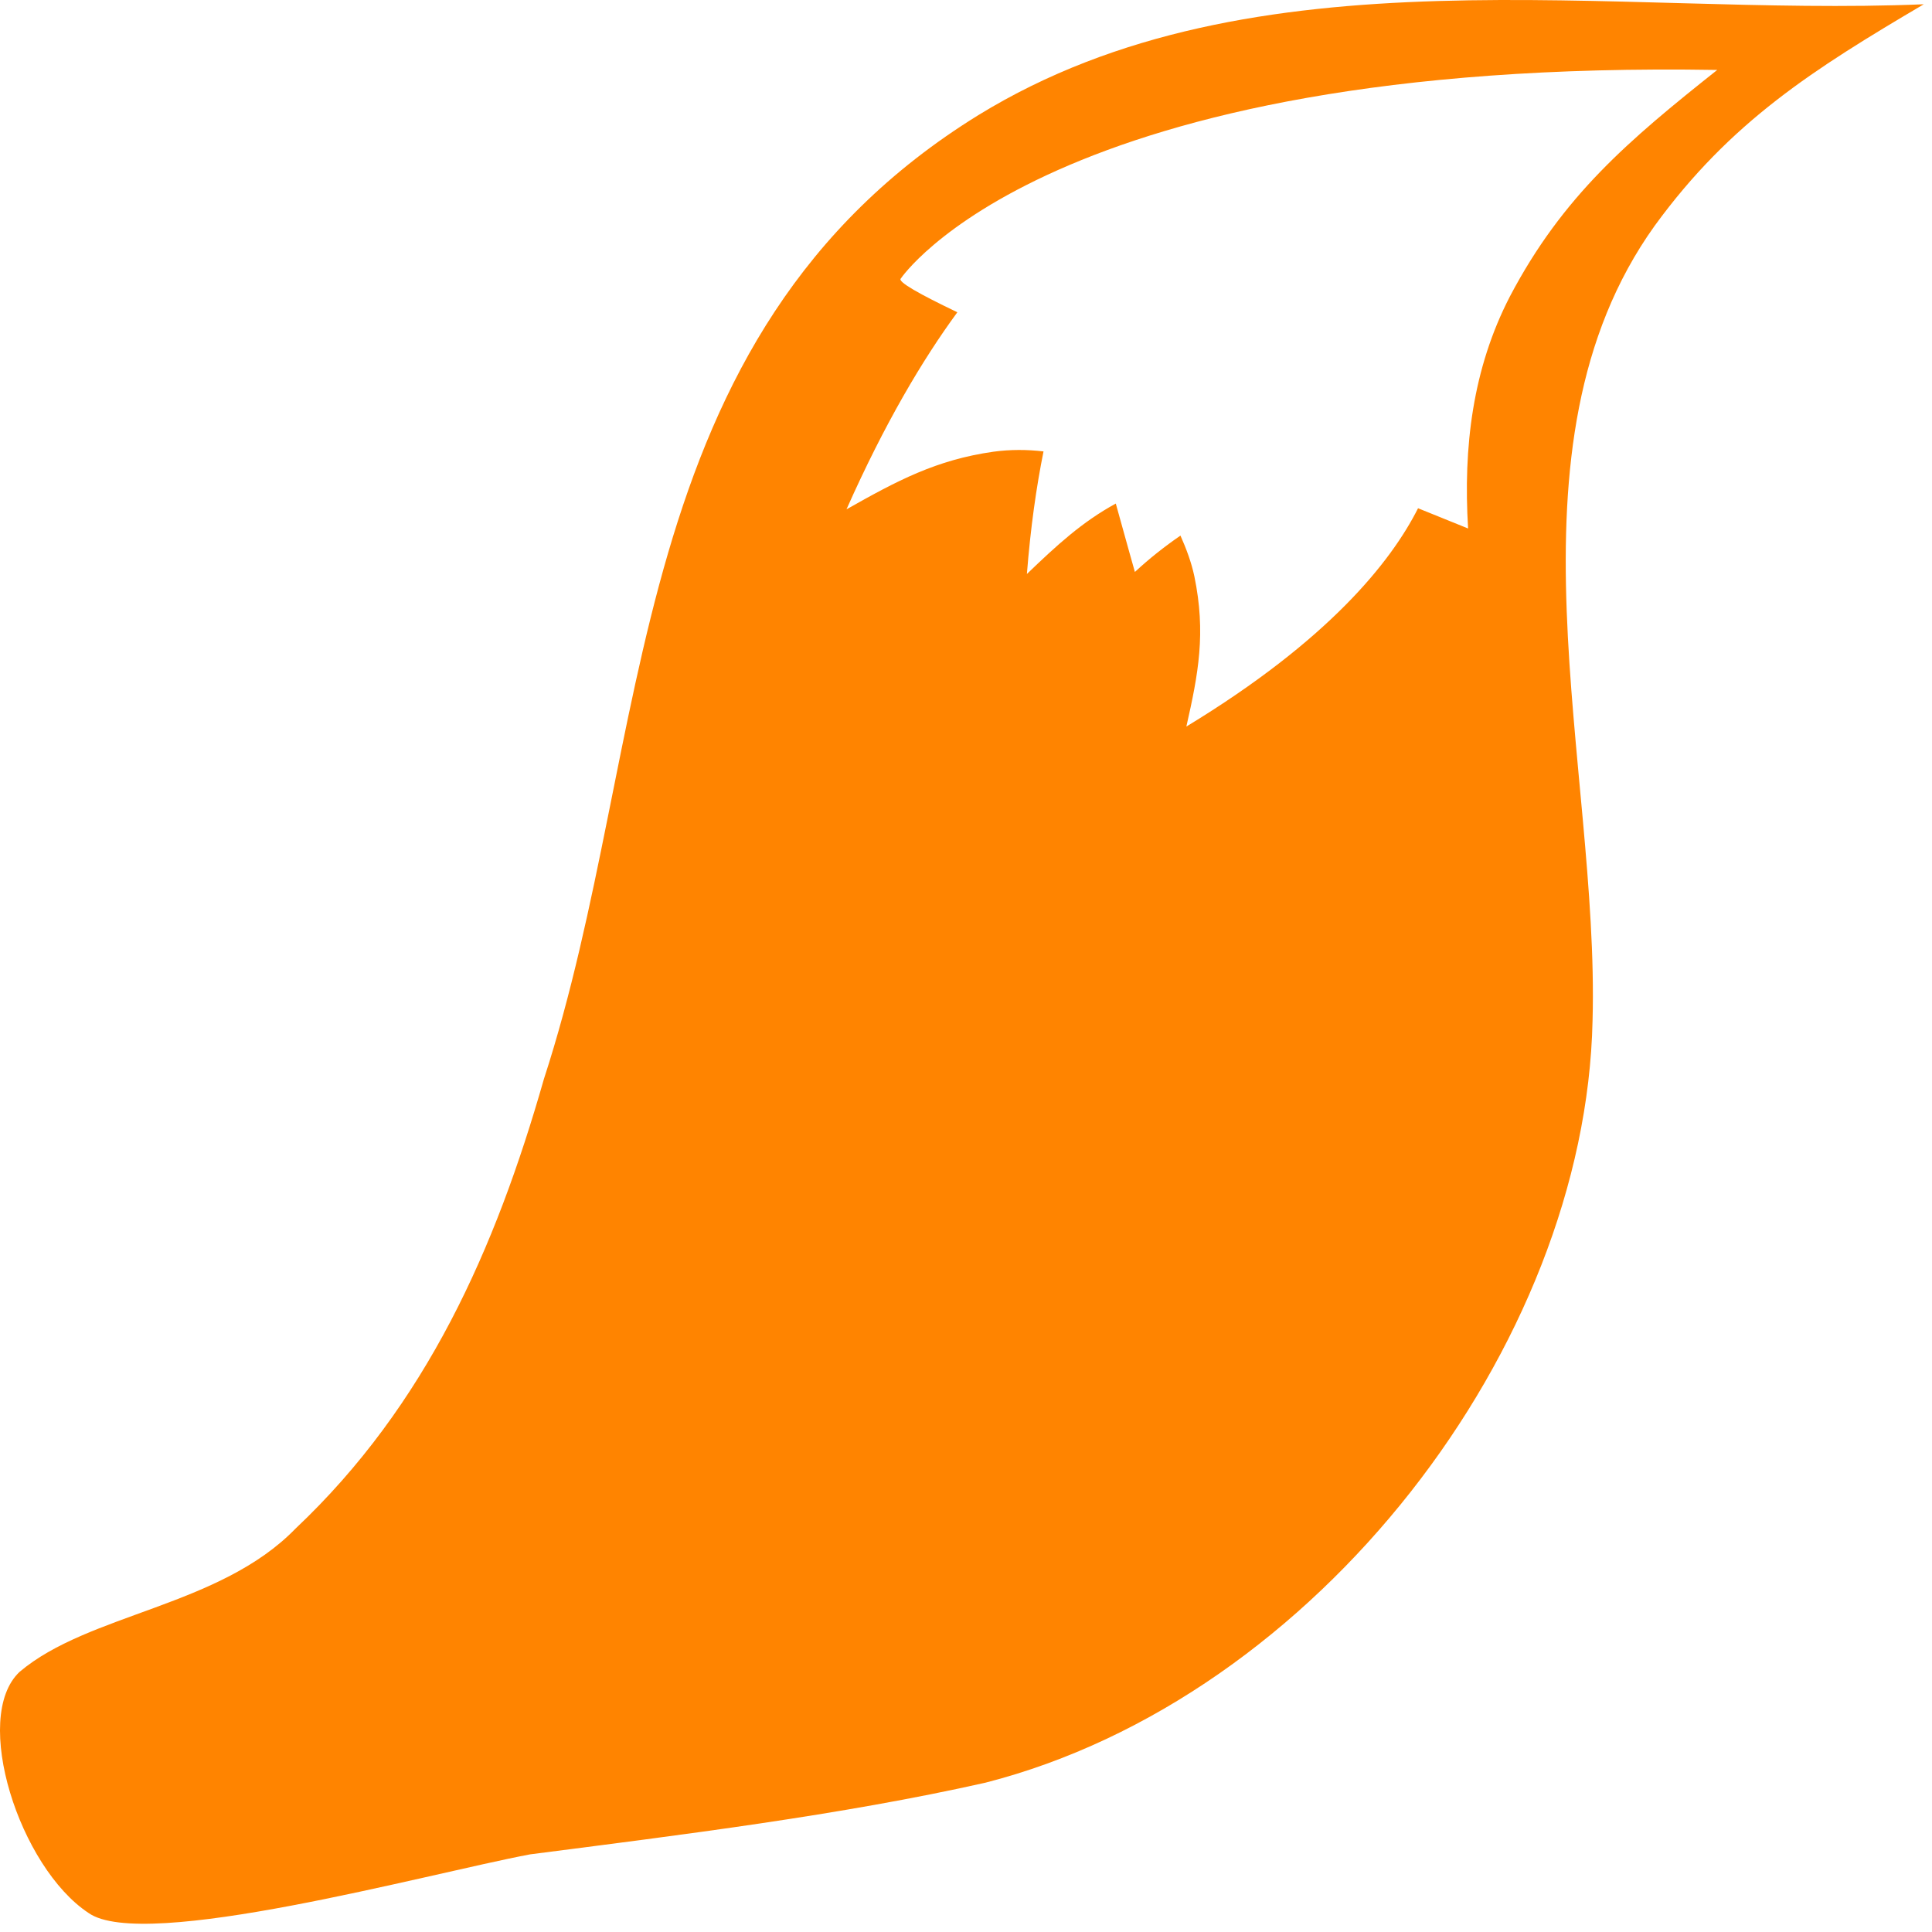 <svg width="162" height="162" viewBox="0 0 162 162" fill="none" xmlns="http://www.w3.org/2000/svg">
<path d="M161.31 0.358C152.05 5.819 145.11 10.191 138.747 18.93C125.438 37.502 134.119 64.269 133.537 85.573C132.959 112.884 110.396 142.379 82.629 149.48C70.48 152.212 57.173 153.85 44.447 155.49C35.768 157.13 12.049 163.683 7.423 160.403C1.636 156.582 -2.413 144.017 1.636 140.193C7.423 135.278 18.415 134.732 24.778 128.177C35.768 117.8 41.554 104.689 45.604 90.487C54.86 62.081 51.968 28.217 82.05 9.645C105.194 -4.558 135.276 1.451 161.31 0.358ZM75.535 23.353C75.223 23.61 77.115 24.672 80.275 26.183C77.358 30.16 74.177 35.51 70.98 42.708C75.223 40.309 78.505 38.557 83.303 37.876C84.742 37.681 86.137 37.692 87.5 37.852C86.898 40.842 86.412 44.246 86.106 48.131C88.621 45.712 90.73 43.77 93.56 42.223C94.478 45.554 95.162 47.959 95.162 47.959C96.373 46.833 97.653 45.826 98.982 44.91C99.472 46.011 99.894 47.135 100.146 48.314C101.136 53.096 100.478 56.503 99.478 60.921C111.399 53.683 116.621 47.14 118.905 42.617C121.498 43.67 123.101 44.314 123.101 44.314C122.686 37.511 123.472 30.915 126.612 24.848C131.046 16.416 136.573 11.758 143.992 5.865C87.868 4.918 75.535 23.353 75.535 23.353Z" fill="#FF8400"/>
</svg>
